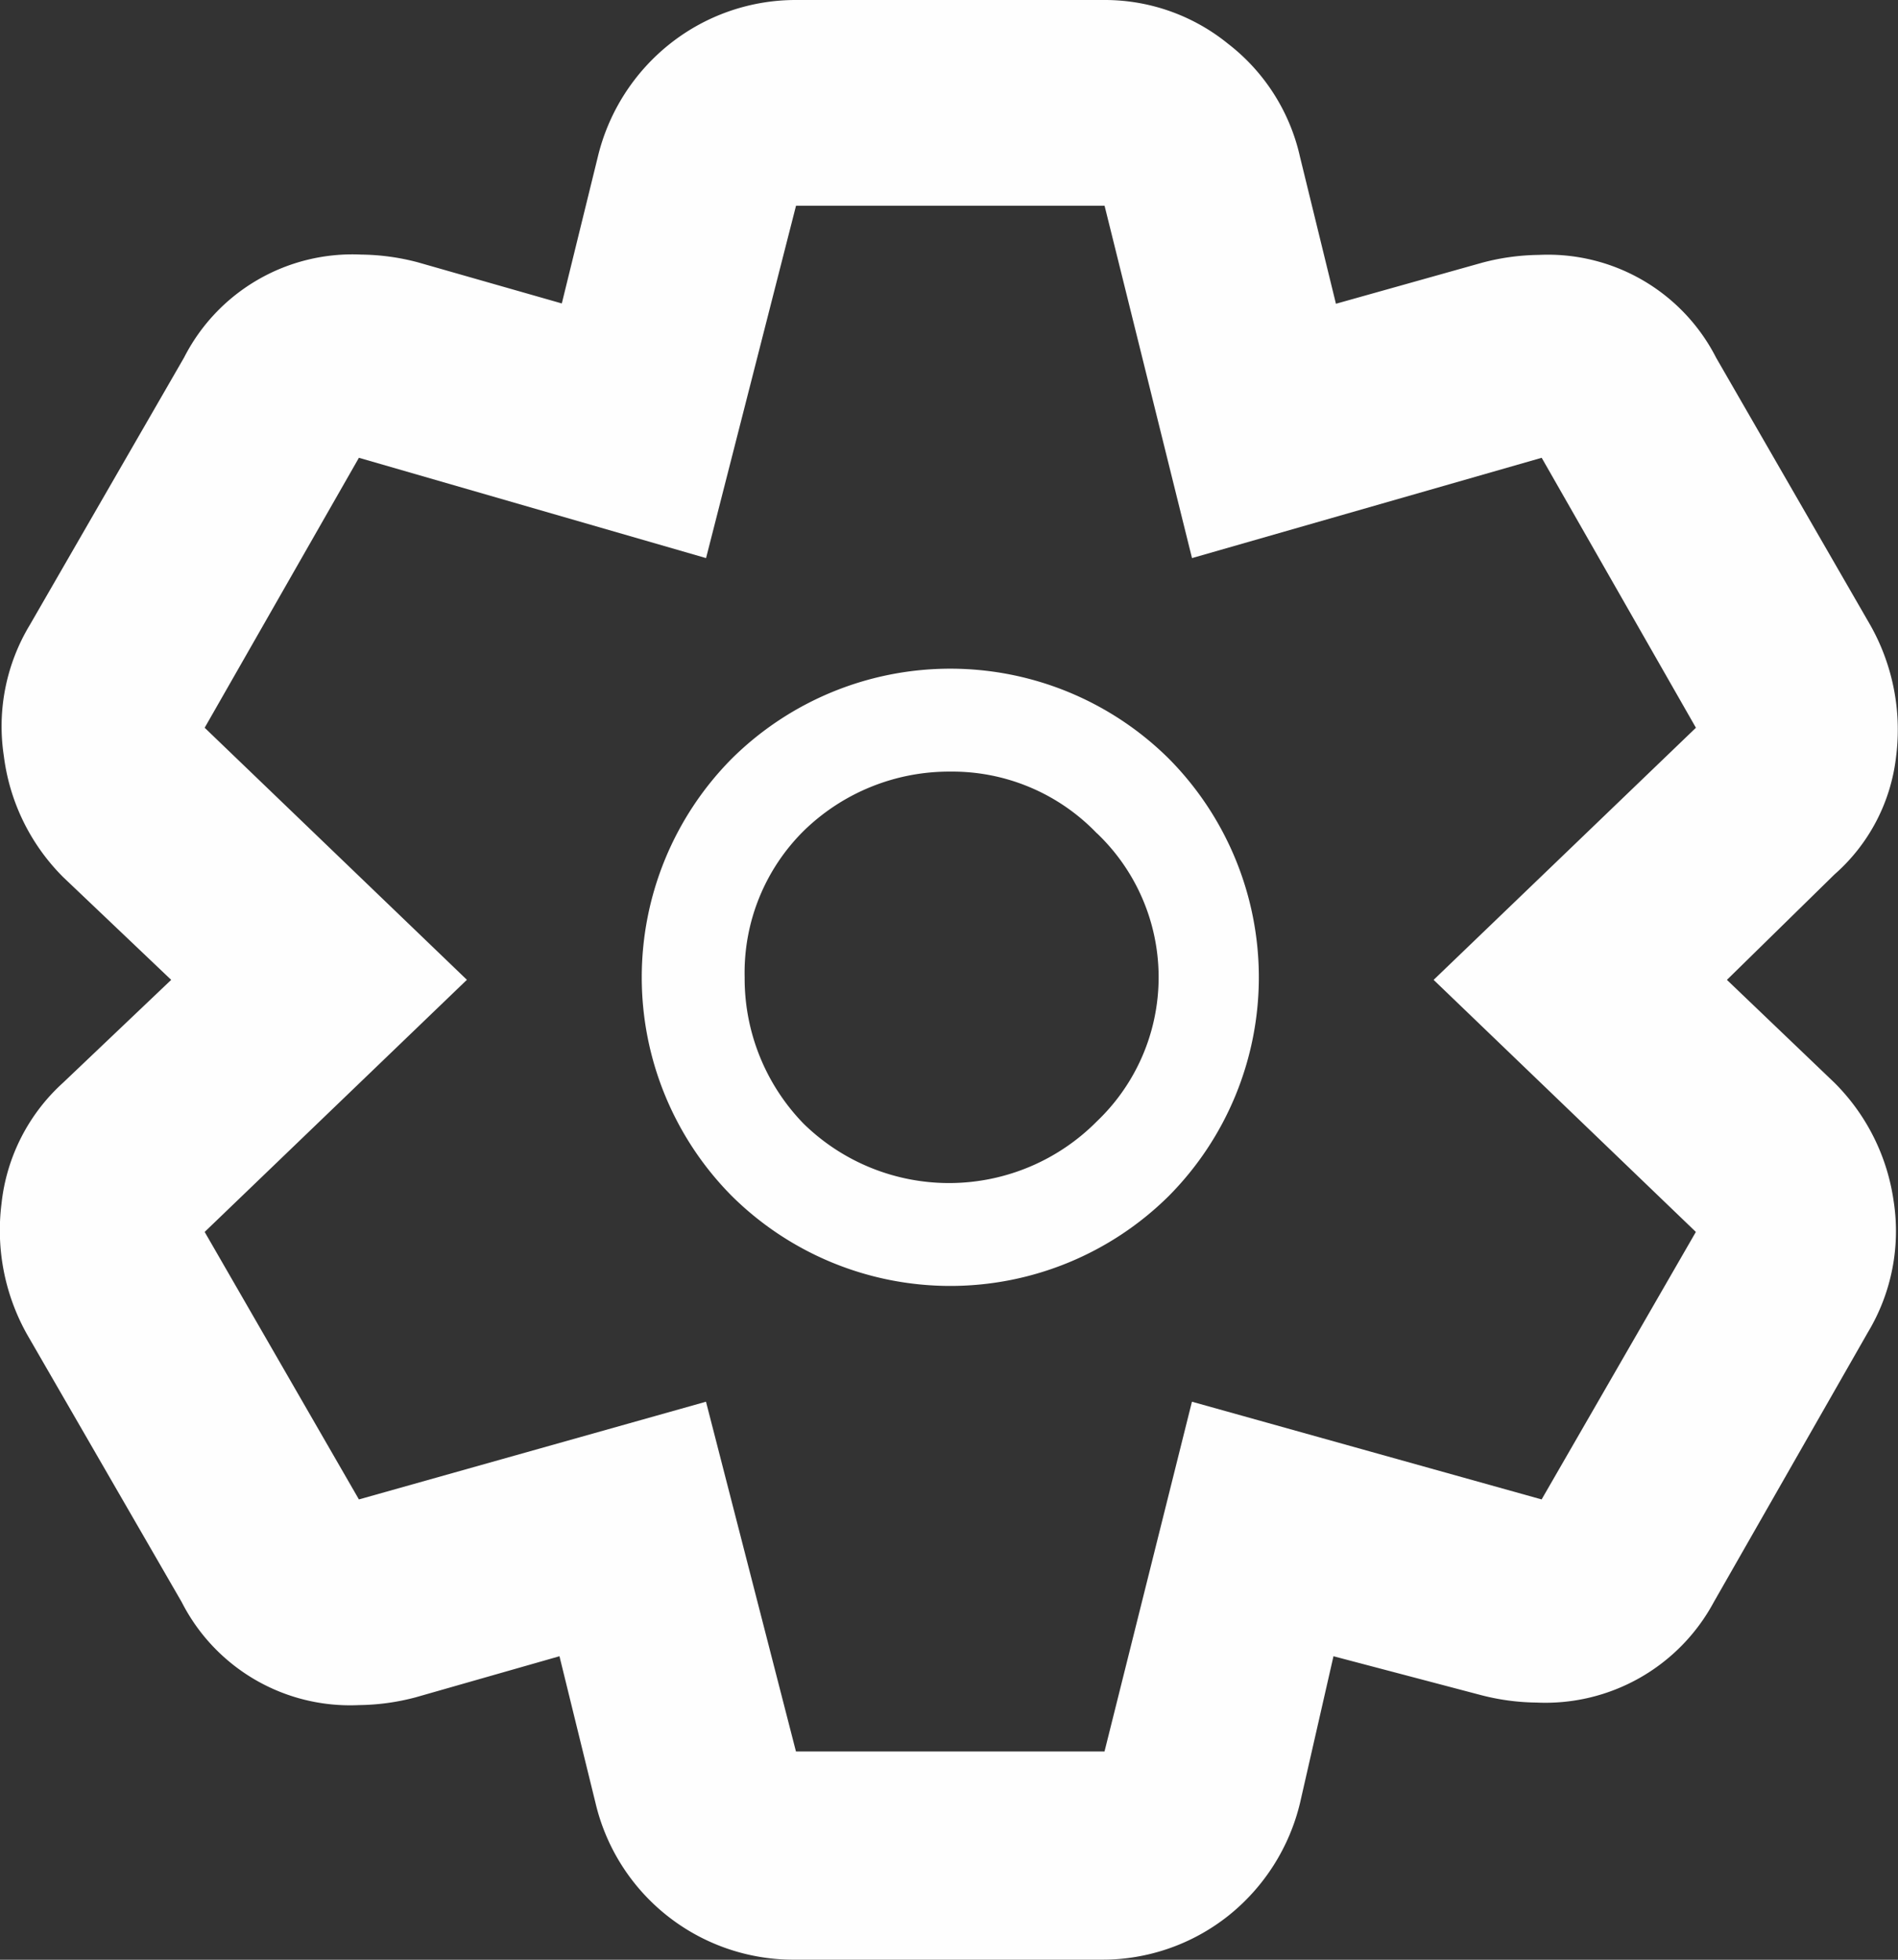 <svg xmlns="http://www.w3.org/2000/svg" width="30" height="30.968" viewBox="0 0 30 30.968">
  <rect x="0" y="0" width="30" height="30.968" fill="#333333" stroke="none"/>
  <g id="symb_preferences_neg" transform="translate(-0.004)">
    <path id="Path_264" data-name="Path 264" d="M11.57,11.989a4.906,4.906,0,0,1,6.909,0,4.906,4.906,0,0,1,0,6.909,4.906,4.906,0,0,1-6.909,0,4.906,4.906,0,0,1,0-6.909Zm5.771,1.179a3.165,3.165,0,0,0-2.316-.975,3.291,3.291,0,0,0-2.316.935,3.155,3.155,0,0,0-.935,2.316,3.291,3.291,0,0,0,.935,2.316,3.287,3.287,0,0,0,4.633-.041,3.143,3.143,0,0,0,0-4.552ZM17.463,0a3.09,3.09,0,0,1,1.951.691,3.114,3.114,0,0,1,1.138,1.788L21.12,4.8l2.316-.65a3.624,3.624,0,0,1,.894-.122,2.985,2.985,0,0,1,2.8,1.626l2.438,4.227a3.358,3.358,0,0,1,.406,2.073A2.914,2.914,0,0,1,29,13.818L27.3,15.484,29,17.11a3.29,3.29,0,0,1,.935,1.869,3.1,3.1,0,0,1-.406,2.073l-2.438,4.267a3.022,3.022,0,0,1-2.8,1.585,3.624,3.624,0,0,1-.894-.122l-2.316-.61-.528,2.316a3.249,3.249,0,0,1-1.138,1.788,3.2,3.2,0,0,1-1.991.691H12.545a3.214,3.214,0,0,1-3.129-2.479l-.569-2.316-2.276.65a3.624,3.624,0,0,1-.894.122,2.985,2.985,0,0,1-2.8-1.626L.435,21.092A3.358,3.358,0,0,1,.028,19.02,3.009,3.009,0,0,1,1,17.11L2.71,15.484,1,13.858a3.28,3.28,0,0,1-.935-1.91A3.1,3.1,0,0,1,.475,9.876L2.914,5.649a2.985,2.985,0,0,1,2.8-1.626,3.624,3.624,0,0,1,.894.122l2.276.65.569-2.316A3.249,3.249,0,0,1,10.595.691,3.2,3.2,0,0,1,12.586,0h4.877Zm0,3.251H12.586L11.164,8.819,5.677,7.234,3.239,11.5l4.145,3.983L3.239,19.467l2.438,4.227,5.486-1.544,1.422,5.527h4.877l1.382-5.527,5.527,1.544,2.438-4.227-4.145-3.983L26.81,11.5,24.372,7.234,18.845,8.819Z" transform="translate(0)" fill="#fefefe"/>
  </g>
</svg>
